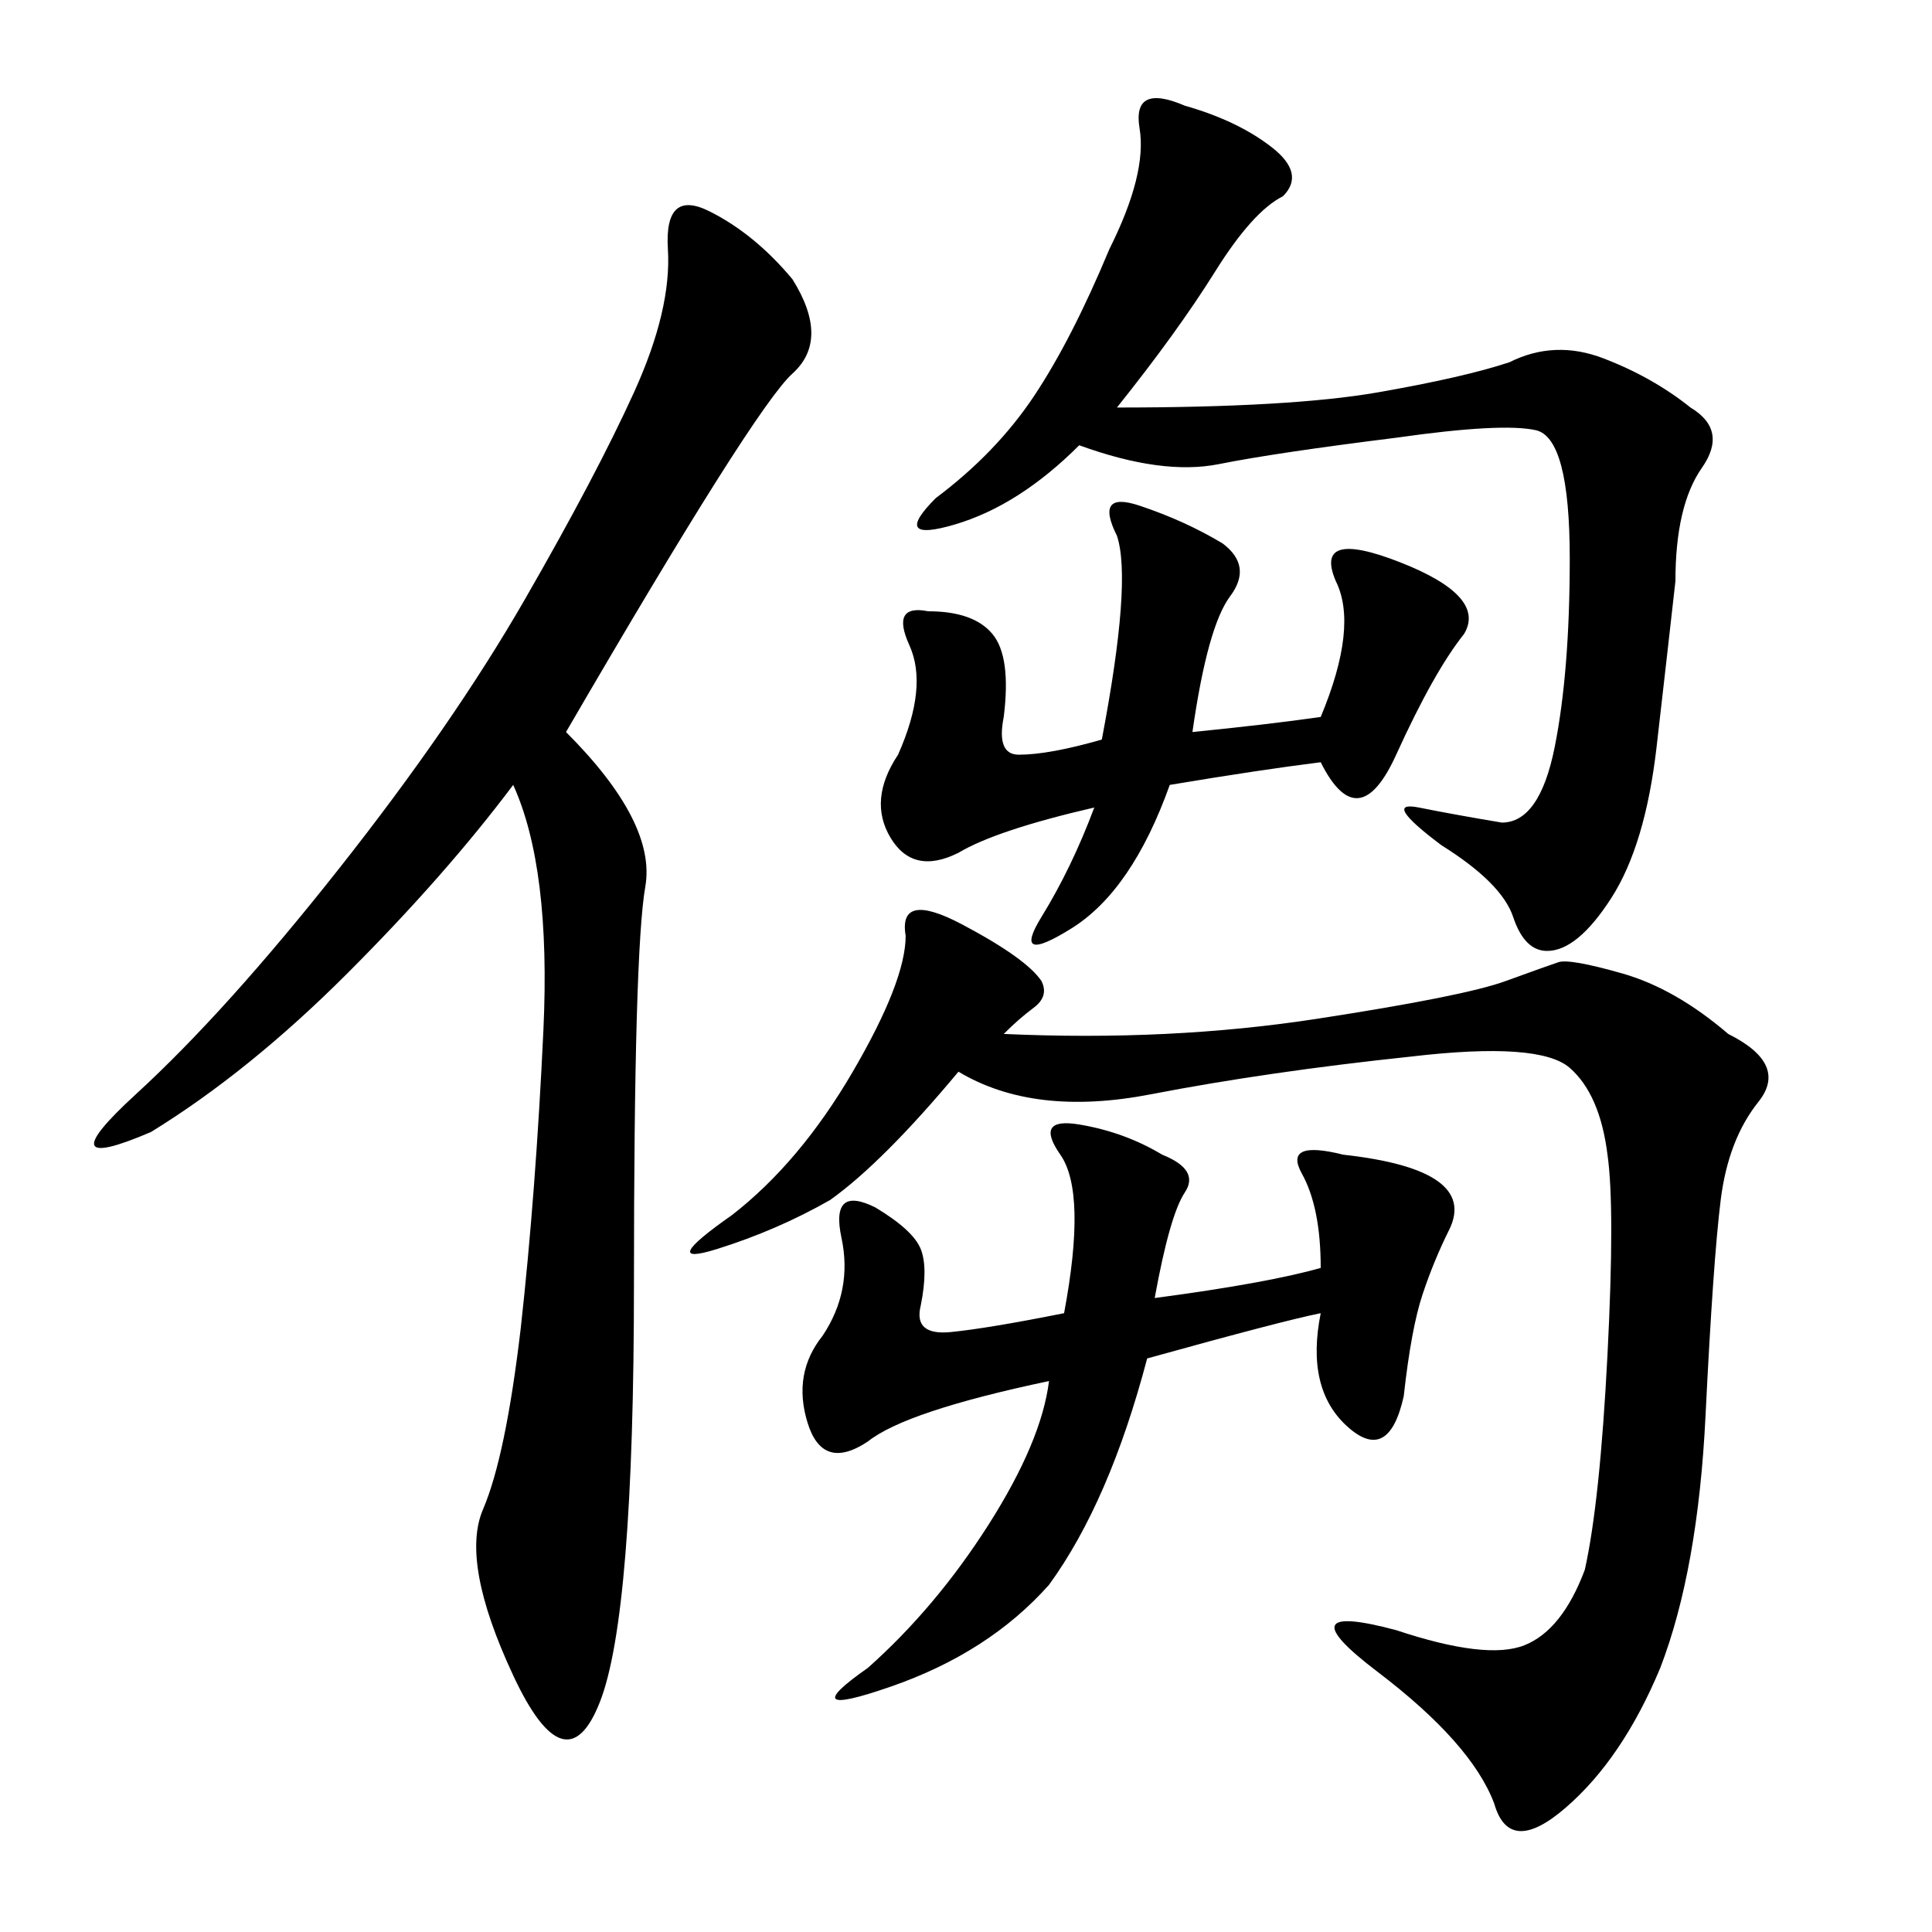 <svg xmlns="http://www.w3.org/2000/svg" xmlns:xlink="http://www.w3.org/1999/xlink" width="300" height="300"><path d="M123.05 43.36Q128.91 52.73 123.05 58.01Q117.19 63.28 87.89 113.67L87.89 113.67Q101.95 127.73 100.20 137.70Q98.44 147.66 98.44 199.22L98.44 199.22Q98.44 250.78 93.16 264.26Q87.89 277.73 79.69 260.16Q71.48 242.58 75 234.38Q78.52 226.17 80.86 206.25L80.86 206.25Q83.20 185.16 84.38 159.96Q85.55 134.77 79.69 121.88L79.69 121.88Q69.14 135.94 53.91 151.17Q38.67 166.41 23.44 175.78L23.44 175.78Q7.03 182.81 21.09 169.92Q35.16 157.03 52.73 134.77Q70.31 112.50 81.45 93.16Q92.58 73.83 98.44 60.94Q104.30 48.05 103.71 38.67Q103.13 29.30 110.16 32.81Q117.19 36.33 123.05 43.36L123.05 43.36ZM268.36 160.55Q277.73 165.23 273.05 171.09Q268.36 176.95 267.19 186.33Q266.02 195.70 264.84 219.73Q263.67 243.75 257.81 258.98L257.81 258.98Q251.95 273.05 243.16 280.66Q234.38 288.28 232.03 280.08L232.03 280.08Q228.52 270.70 213.87 259.57Q199.22 248.44 216.80 253.13L216.80 253.13Q230.86 257.81 236.72 255.47Q242.58 253.13 246.09 243.75L246.09 243.75Q248.44 233.20 249.61 210.35Q250.78 187.50 249.61 179.30L249.61 179.30Q248.44 169.92 243.75 165.82Q239.06 161.72 219.14 164.06L219.14 164.06Q196.88 166.41 178.71 169.92Q160.55 173.44 148.83 166.41L148.83 166.41Q137.11 180.47 128.91 186.33L128.91 186.33Q120.70 191.02 111.33 193.95Q101.95 196.88 113.67 188.67L113.67 188.67Q124.22 180.47 132.42 166.41Q140.63 152.34 140.63 145.31L140.63 145.31Q139.45 138.28 149.41 143.55Q159.38 148.83 161.72 152.34L161.72 152.34Q162.89 154.69 160.55 156.45Q158.20 158.20 155.86 160.55L155.86 160.55Q181.64 161.72 204.49 158.20Q227.34 154.69 233.79 152.34Q240.23 150 241.99 149.41Q243.75 148.83 251.95 151.17Q260.16 153.52 268.36 160.55L268.36 160.55ZM223.83 131.25Q214.45 124.22 220.31 125.39Q226.17 126.56 233.20 127.73L233.20 127.73Q239.06 127.73 241.41 116.02Q243.75 104.30 243.75 86.72L243.75 86.72Q243.75 67.97 238.48 66.80Q233.20 65.63 216.80 67.97L216.80 67.97Q198.05 70.31 189.26 72.07Q180.47 73.83 167.58 69.14L167.58 69.14Q158.20 78.52 148.24 81.45Q138.28 84.38 145.31 77.34L145.31 77.34Q154.69 70.31 160.55 61.52Q166.41 52.73 172.27 38.67L172.27 38.67Q178.13 26.95 176.95 19.92Q175.78 12.89 183.98 16.41L183.98 16.41Q192.19 18.75 197.46 22.85Q202.73 26.95 199.22 30.47L199.22 30.47Q194.53 32.81 188.67 42.19Q182.81 51.56 173.44 63.28L173.44 63.28Q200.39 63.28 213.87 60.94Q227.34 58.59 234.38 56.25L234.38 56.25Q241.41 52.73 249.02 55.66Q256.64 58.59 262.50 63.28L262.50 63.28Q268.36 66.80 264.26 72.66Q260.16 78.52 260.16 90.23L260.16 90.23Q258.98 100.78 257.23 116.02Q255.47 131.25 250.20 139.45Q244.92 147.66 240.23 147.66L240.23 147.66Q236.72 147.66 234.96 142.38Q233.20 137.11 223.83 131.25L223.83 131.25ZM180.47 179.30Q186.33 181.64 183.98 185.16Q181.64 188.67 179.30 201.56L179.30 201.56Q196.88 199.22 205.08 196.88L205.08 196.88Q205.08 187.50 202.15 182.23Q199.22 176.95 208.59 179.30L208.59 179.30Q219.14 180.47 223.24 183.40Q227.34 186.33 225 191.02Q222.66 195.70 220.90 200.98Q219.14 206.25 217.97 216.80L217.97 216.80Q215.63 227.34 209.18 221.48Q202.73 215.63 205.08 203.91L205.08 203.91Q199.22 205.08 178.13 210.94L178.13 210.94Q172.27 233.20 162.89 246.09L162.89 246.09Q153.52 256.64 138.28 261.91Q123.05 267.19 134.77 258.98L134.77 258.98Q145.31 249.61 153.52 236.72Q161.72 223.83 162.89 214.45L162.89 214.45Q140.63 219.14 134.77 223.83L134.77 223.83Q127.73 228.52 125.39 220.90Q123.05 213.28 127.73 207.42L127.73 207.42Q132.42 200.39 130.66 192.19Q128.91 183.98 135.94 187.50L135.94 187.50Q141.80 191.02 142.97 193.95Q144.14 196.88 142.97 202.73L142.97 202.73Q141.80 207.42 147.66 206.84Q153.52 206.25 165.23 203.91L165.23 203.91Q168.75 185.16 164.65 179.30Q160.55 173.44 167.58 174.61Q174.61 175.78 180.47 179.30L180.47 179.30ZM185.16 113.67Q196.88 112.50 205.08 111.33L205.08 111.33Q210.94 97.27 207.42 90.23L207.42 90.23Q203.91 82.03 217.38 87.30Q230.86 92.58 227.34 98.44L227.34 98.44Q222.66 104.30 216.80 117.19Q210.94 130.08 205.08 118.36L205.08 118.36Q195.70 119.53 181.64 121.88L181.64 121.88Q175.78 138.28 166.41 144.14Q157.03 150 161.72 142.38Q166.41 134.77 169.92 125.39L169.92 125.39Q154.69 128.91 148.83 132.42L148.83 132.42Q141.80 135.94 138.28 130.08Q134.77 124.22 139.45 117.19L139.45 117.19Q144.14 106.64 141.21 100.20Q138.28 93.75 144.14 94.92L144.14 94.92Q151.17 94.92 154.10 98.44Q157.03 101.95 155.86 111.33L155.86 111.33Q154.69 117.19 158.20 117.19L158.20 117.19Q162.89 117.19 171.09 114.84L171.09 114.84Q175.78 90.23 173.44 83.20L173.44 83.20Q169.92 76.17 176.95 78.52Q183.98 80.86 189.84 84.38L189.84 84.38Q194.53 87.89 191.02 92.58Q187.50 97.27 185.16 113.67L185.16 113.67Z"/></svg>
